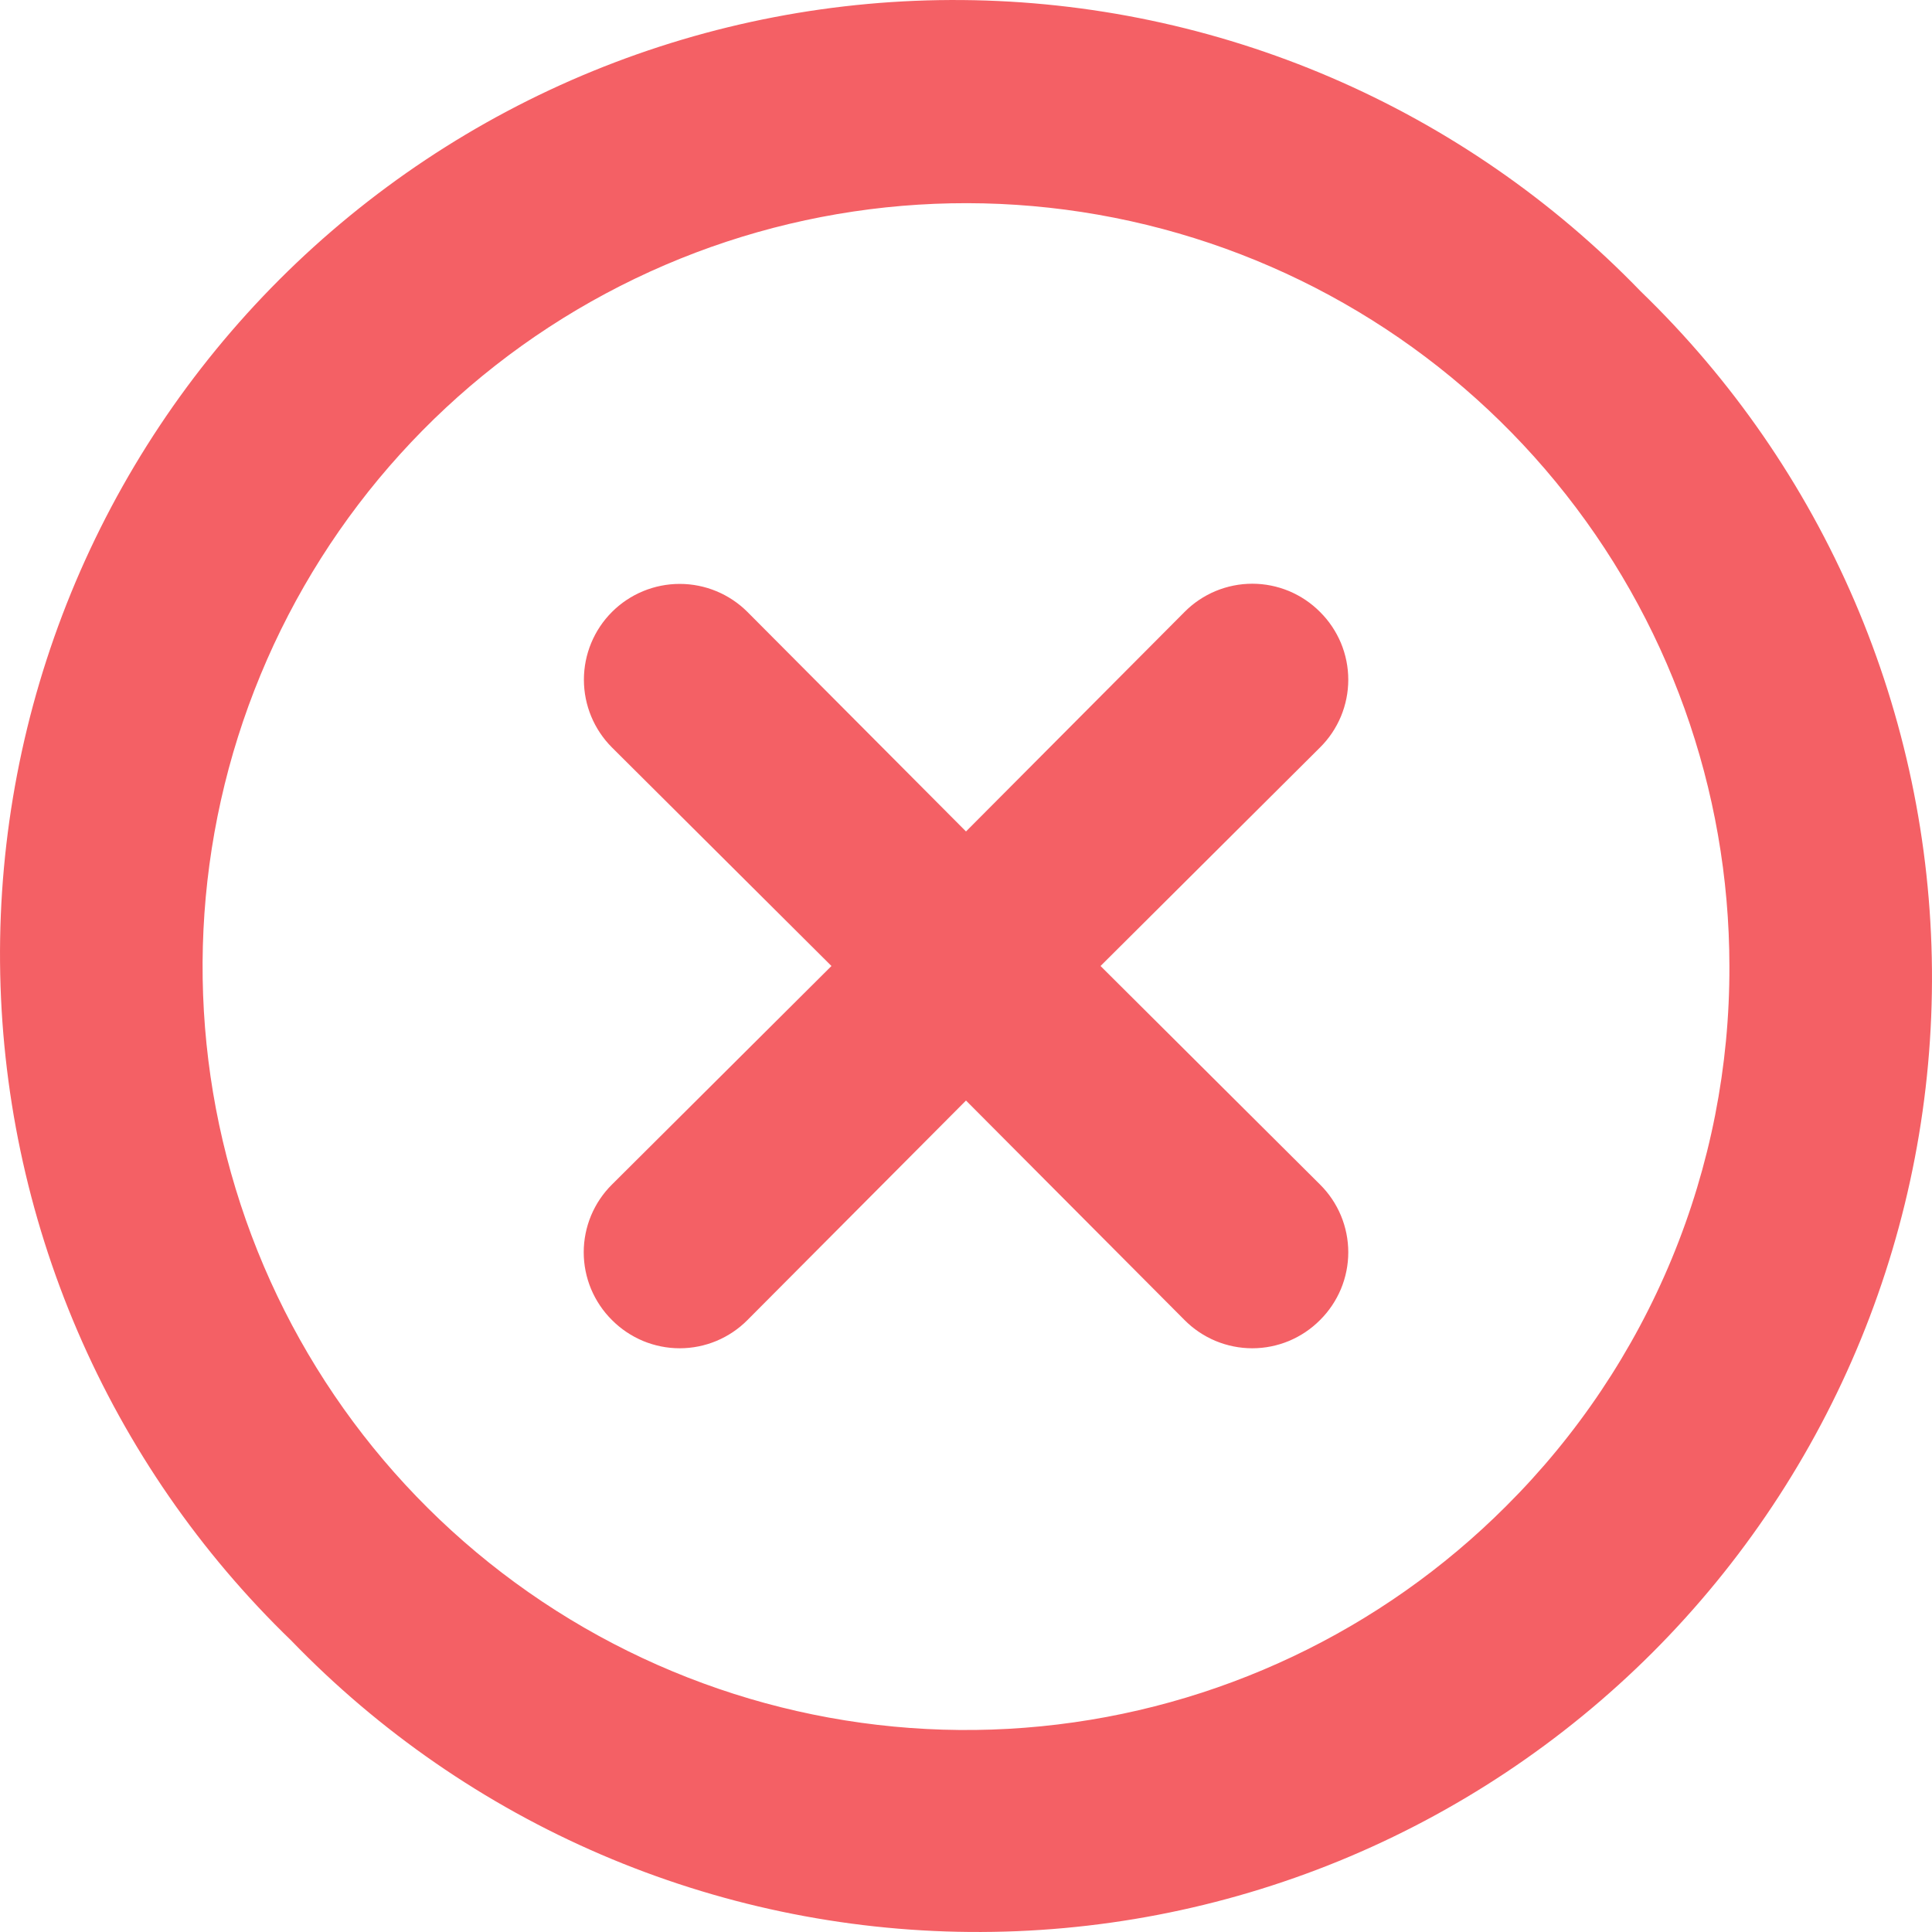 <svg width="44" height="44" viewBox="0 0 44 44" xmlns="http://www.w3.org/2000/svg">
<path d="M30.063 13.937C29.861 13.733 29.62 13.572 29.356 13.461C29.091 13.351 28.807 13.294 28.52 13.294C28.233 13.294 27.949 13.351 27.684 13.461C27.419 13.572 27.179 13.733 26.977 13.937L22 18.936L17.023 13.937C16.614 13.528 16.059 13.298 15.48 13.298C14.901 13.298 14.346 13.528 13.937 13.937C13.528 14.346 13.298 14.901 13.298 15.48C13.298 16.059 13.528 16.614 13.937 17.023L18.936 22L13.937 26.977C13.733 27.179 13.572 27.419 13.461 27.684C13.351 27.949 13.294 28.233 13.294 28.52C13.294 28.807 13.351 29.091 13.461 29.356C13.572 29.62 13.733 29.861 13.937 30.063C14.139 30.267 14.38 30.428 14.644 30.539C14.909 30.649 15.193 30.706 15.48 30.706C15.767 30.706 16.051 30.649 16.316 30.539C16.581 30.428 16.821 30.267 17.023 30.063L22 25.064L26.977 30.063C27.179 30.267 27.419 30.428 27.684 30.539C27.949 30.649 28.233 30.706 28.52 30.706C28.807 30.706 29.091 30.649 29.356 30.539C29.62 30.428 29.861 30.267 30.063 30.063C30.267 29.861 30.428 29.62 30.539 29.356C30.649 29.091 30.706 28.807 30.706 28.52C30.706 28.233 30.649 27.949 30.539 27.684C30.428 27.419 30.267 27.179 30.063 26.977L25.064 22L30.063 17.023C30.267 16.821 30.428 16.581 30.539 16.316C30.649 16.051 30.706 15.767 30.706 15.48C30.706 15.193 30.649 14.909 30.539 14.644C30.428 14.38 30.267 14.139 30.063 13.937ZM37.365 6.635C35.36 4.559 32.962 2.903 30.311 1.764C27.659 0.625 24.808 0.026 21.922 0.001C19.036 -0.024 16.174 0.526 13.503 1.618C10.832 2.711 8.406 4.325 6.365 6.365C4.325 8.406 2.711 10.832 1.618 13.503C0.526 16.174 -0.024 19.036 0.001 21.922C0.026 24.808 0.625 27.659 1.764 30.311C2.903 32.962 4.559 35.36 6.635 37.365C8.64 39.441 11.038 41.097 13.689 42.236C16.341 43.375 19.192 43.974 22.078 43.999C24.964 44.024 27.826 43.474 30.497 42.382C33.167 41.289 35.594 39.675 37.635 37.635C39.675 35.594 41.289 33.167 42.382 30.497C43.474 27.826 44.024 24.964 43.999 22.078C43.974 19.192 43.375 16.341 42.236 13.689C41.097 11.038 39.441 8.64 37.365 6.635ZM34.301 34.301C31.458 37.147 27.717 38.919 23.714 39.315C19.712 39.712 15.695 38.708 12.35 36.476C9.004 34.243 6.536 30.92 5.366 27.071C4.195 23.223 4.396 19.088 5.933 15.371C7.469 11.654 10.247 8.585 13.793 6.686C17.339 4.787 21.434 4.177 25.38 4.959C29.325 5.741 32.877 7.866 35.431 10.974C37.986 14.081 39.383 17.978 39.386 22C39.394 24.285 38.949 26.548 38.076 28.66C37.203 30.771 35.92 32.689 34.301 34.301Z" fill="#F46065"/>
</svg>

